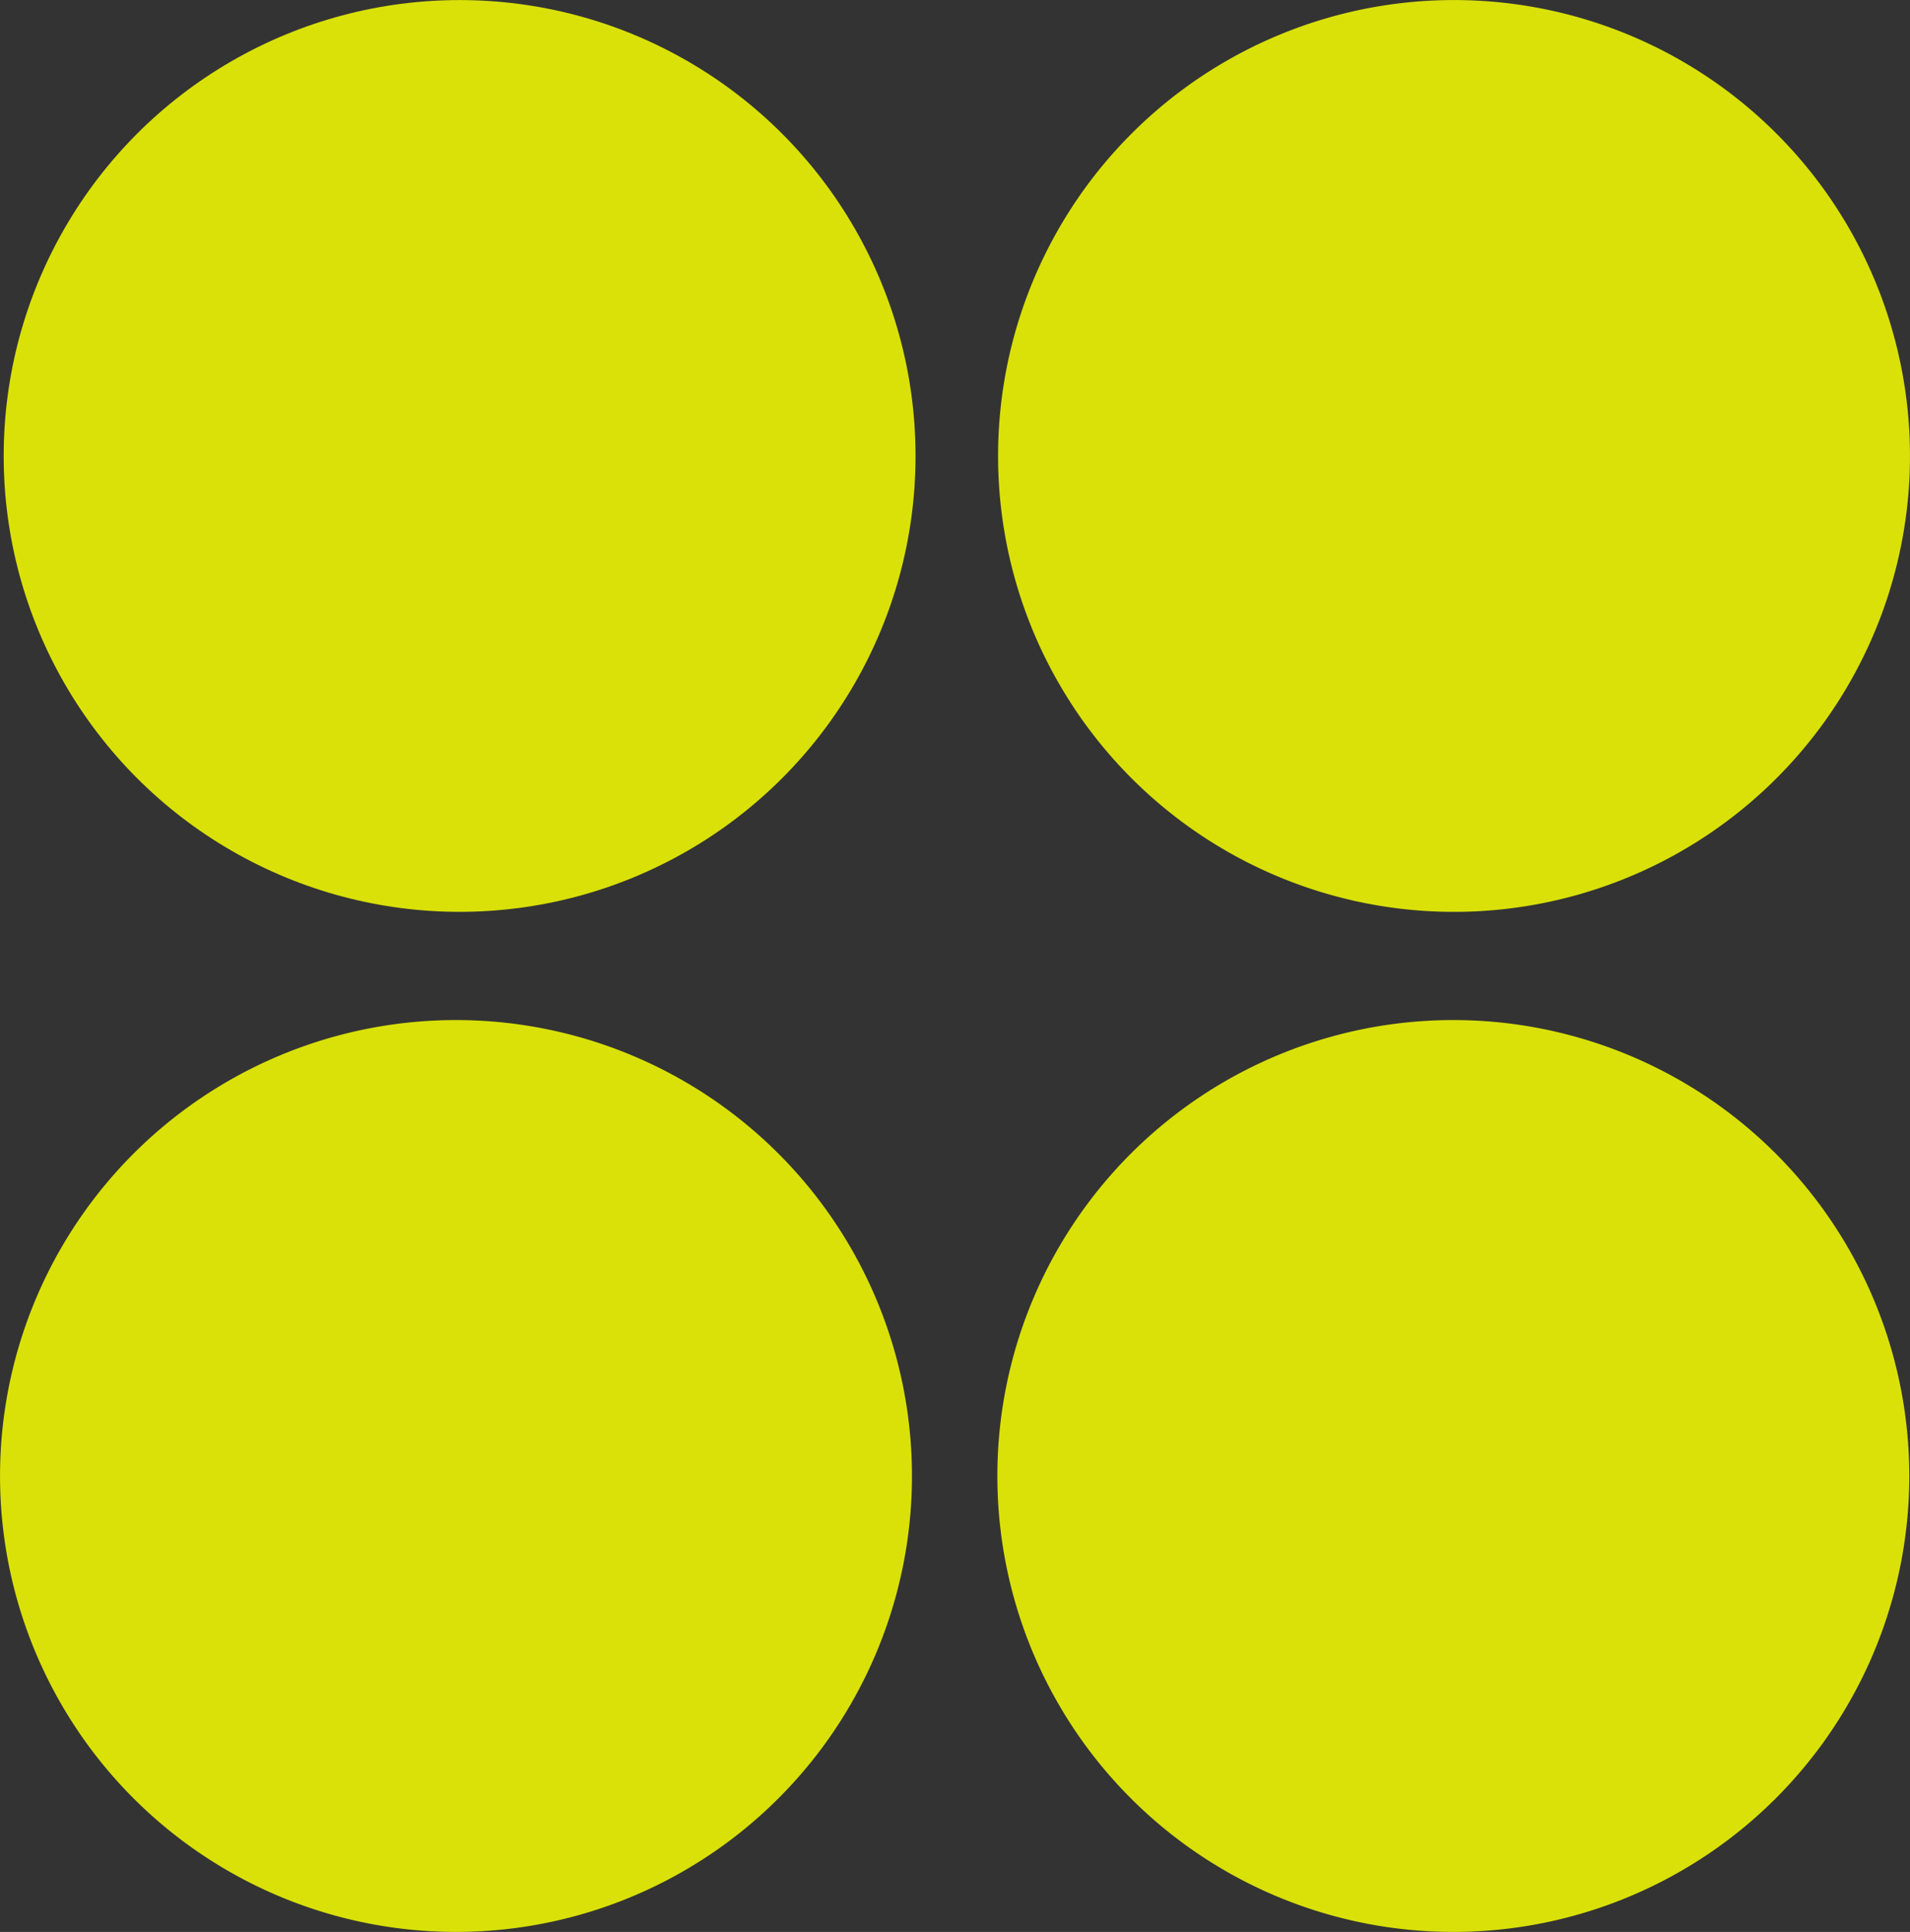 <svg height="50.558" viewBox="0 0 519 525" width="49.98" xmlns="http://www.w3.org/2000/svg"><rect x="0" y="0" width="519" height="525" fill="#333333" stroke="none"/><g fill="#f6ff00"><circle cx="124.89" cy="123.905" opacity=".85" r="123.89"/><g fill-rule="evenodd" transform="translate(-706 -3337)"><path d="m1101.1 3337.01a123.895 123.895 0 1 1 -123.895 123.89 123.893 123.893 0 0 1 123.895-123.89z" opacity=".85"/><path d="m829.9 3614.2a123.9 123.9 0 1 1 -123.893 123.9 123.895 123.895 0 0 1 123.893-123.9z" opacity=".85"/><path d="m1100.9 3614.2a123.9 123.9 0 1 1 -123.891 123.9 123.889 123.889 0 0 1 123.891-123.9z" opacity=".85"/></g></g></svg>